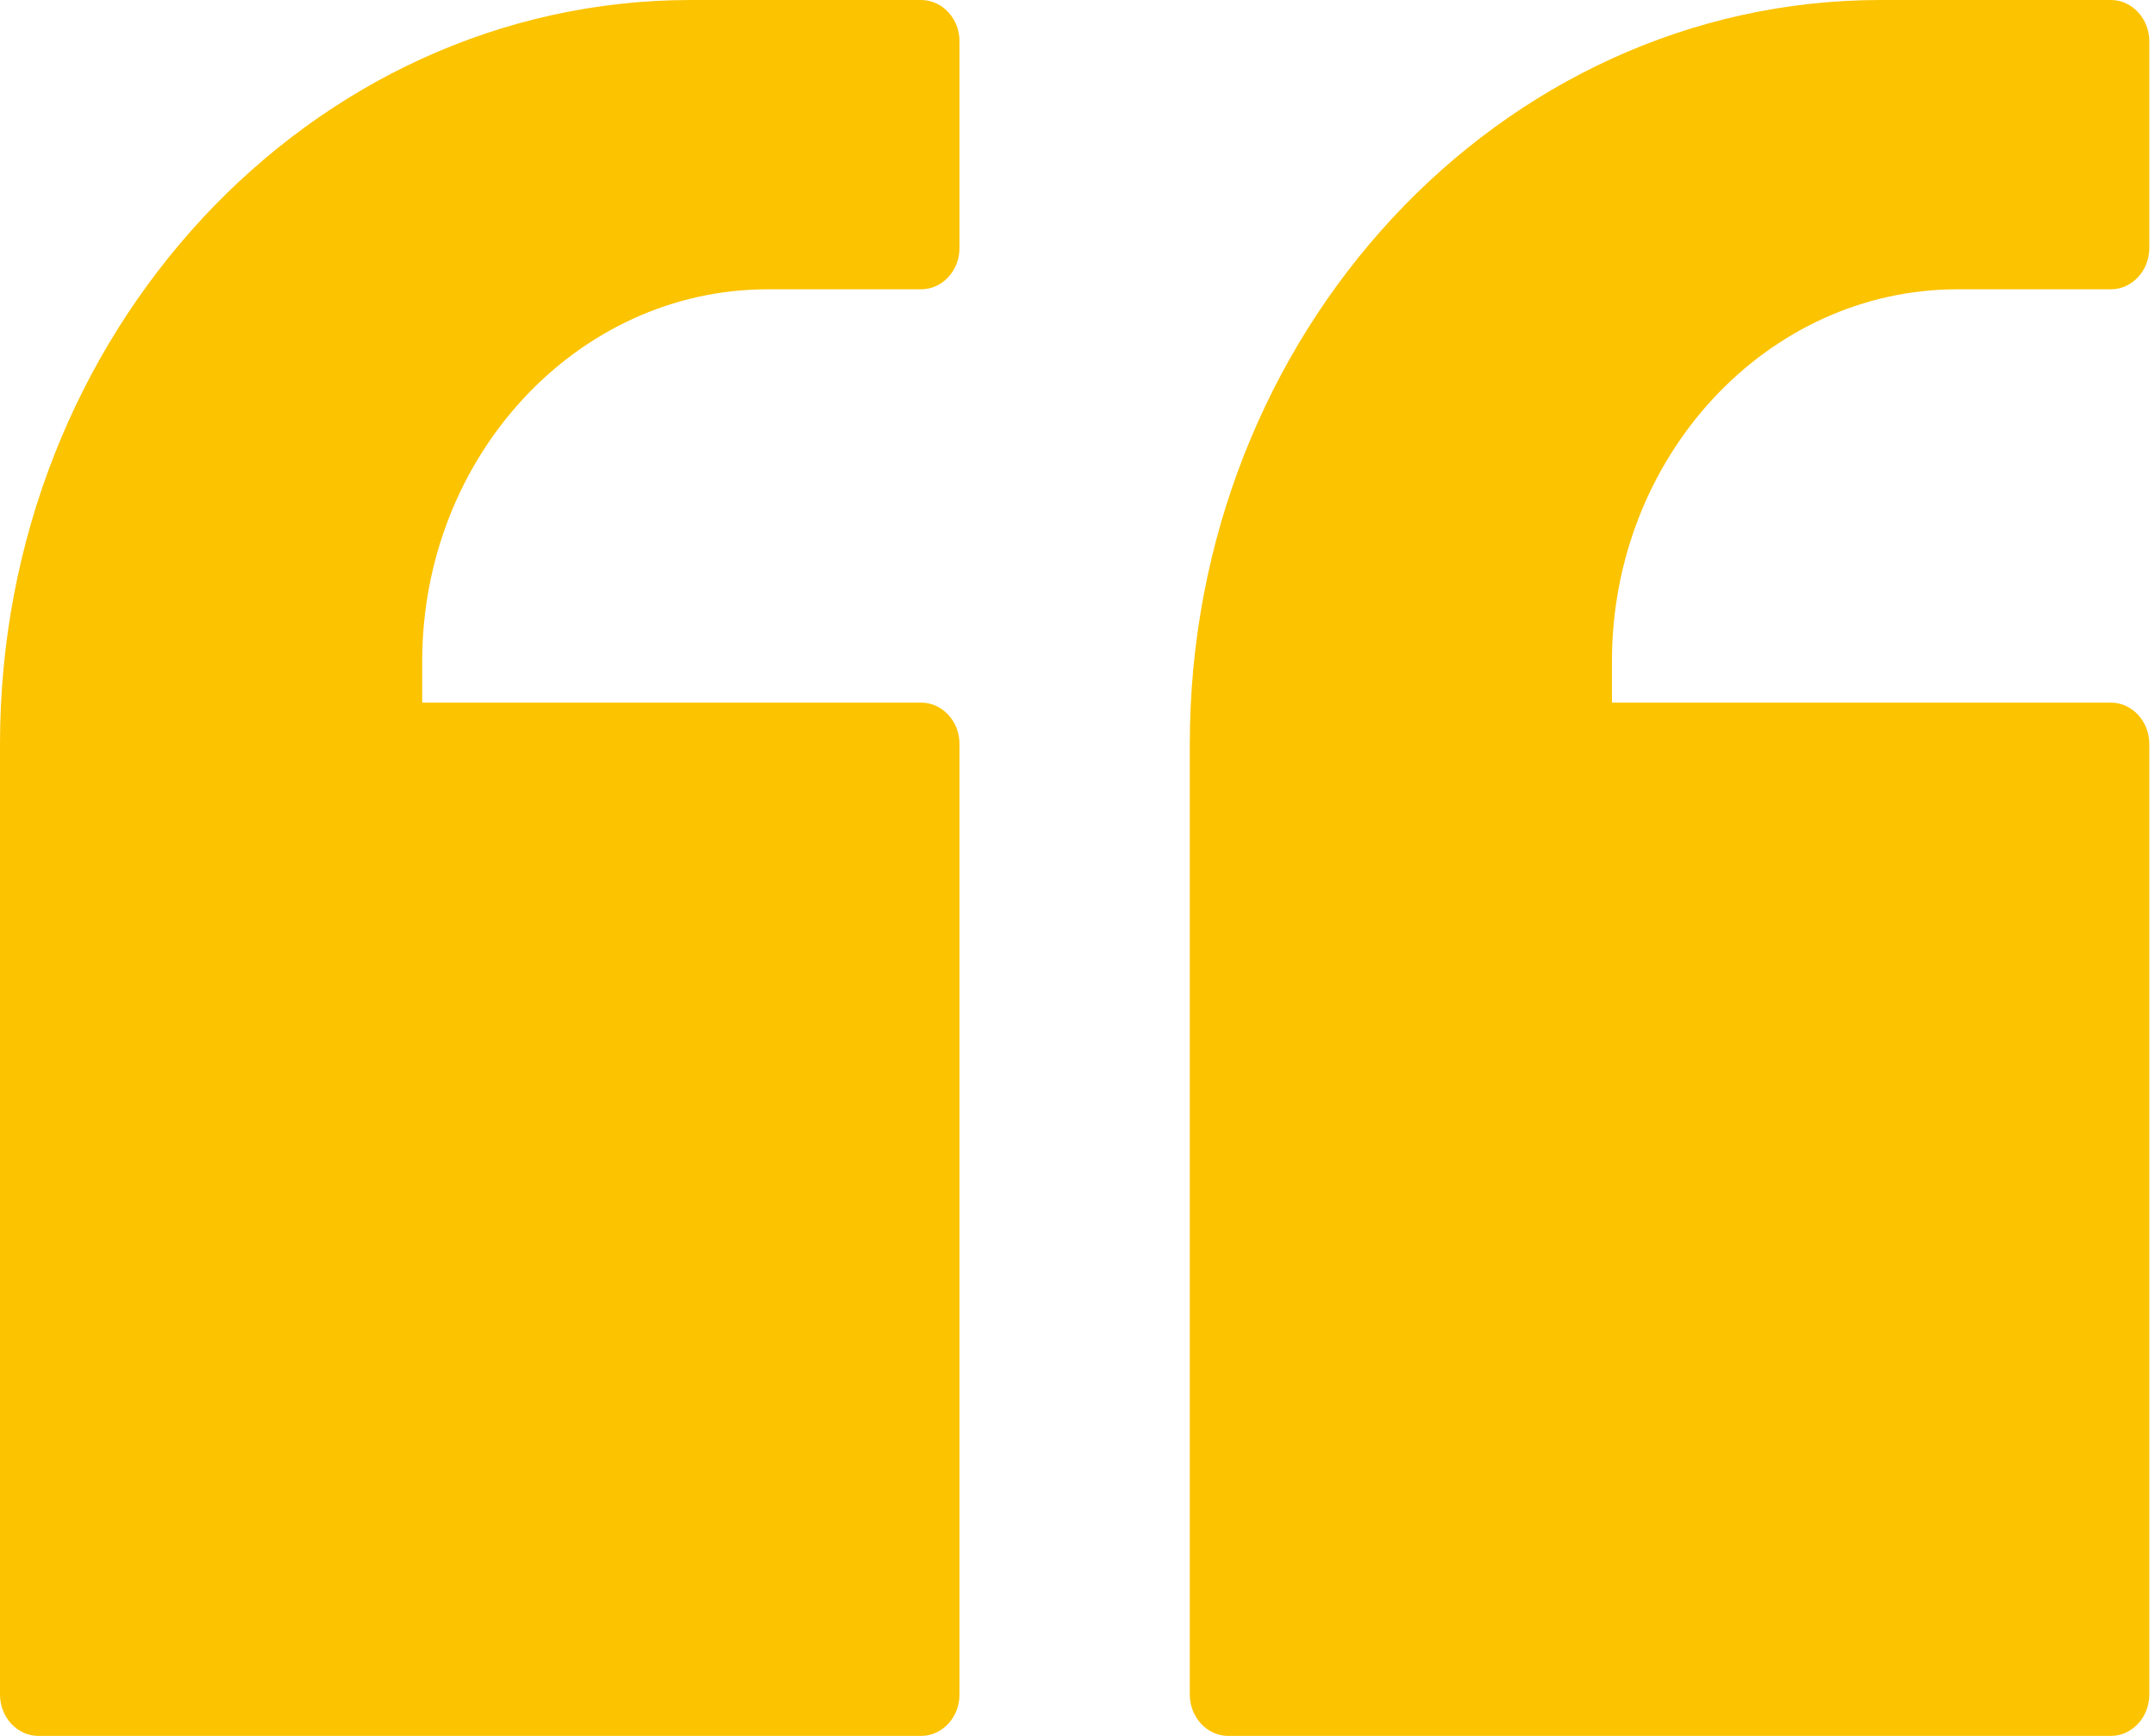 <?xml version="1.0"?>
<svg xmlns="http://www.w3.org/2000/svg" width="36" height="29" viewBox="0 0 36 29" fill="none">
<path d="M20.517 29H35.264C35.616 29 35.905 28.689 35.905 28.309V12.429C35.905 12.049 35.616 11.738 35.264 11.738H26.928V11.048C26.928 7.623 29.519 4.833 32.699 4.833H35.264C35.616 4.833 35.905 4.523 35.905 4.143V0.69C35.905 0.311 35.616 1.52588e-05 35.264 1.52588e-05H31.417C25.05 1.52588e-05 19.876 5.579 19.876 12.429V28.309C19.876 28.689 20.164 29 20.517 29Z" fill="#FCC300"/>
<path d="M0.641 29H15.388C15.741 29 16.029 28.689 16.029 28.309V12.429C16.029 12.049 15.741 11.738 15.388 11.738H7.053V11.048C7.053 7.623 9.643 4.833 12.823 4.833H15.388C15.741 4.833 16.029 4.523 16.029 4.143V0.69C16.029 0.311 15.741 1.52588e-05 15.388 1.52588e-05H11.541C5.174 1.52588e-05 -1.71661e-05 5.579 -1.71661e-05 12.429V28.309C-1.71661e-05 28.689 0.288 29 0.641 29Z" fill="#FCC300"/>
</svg>

